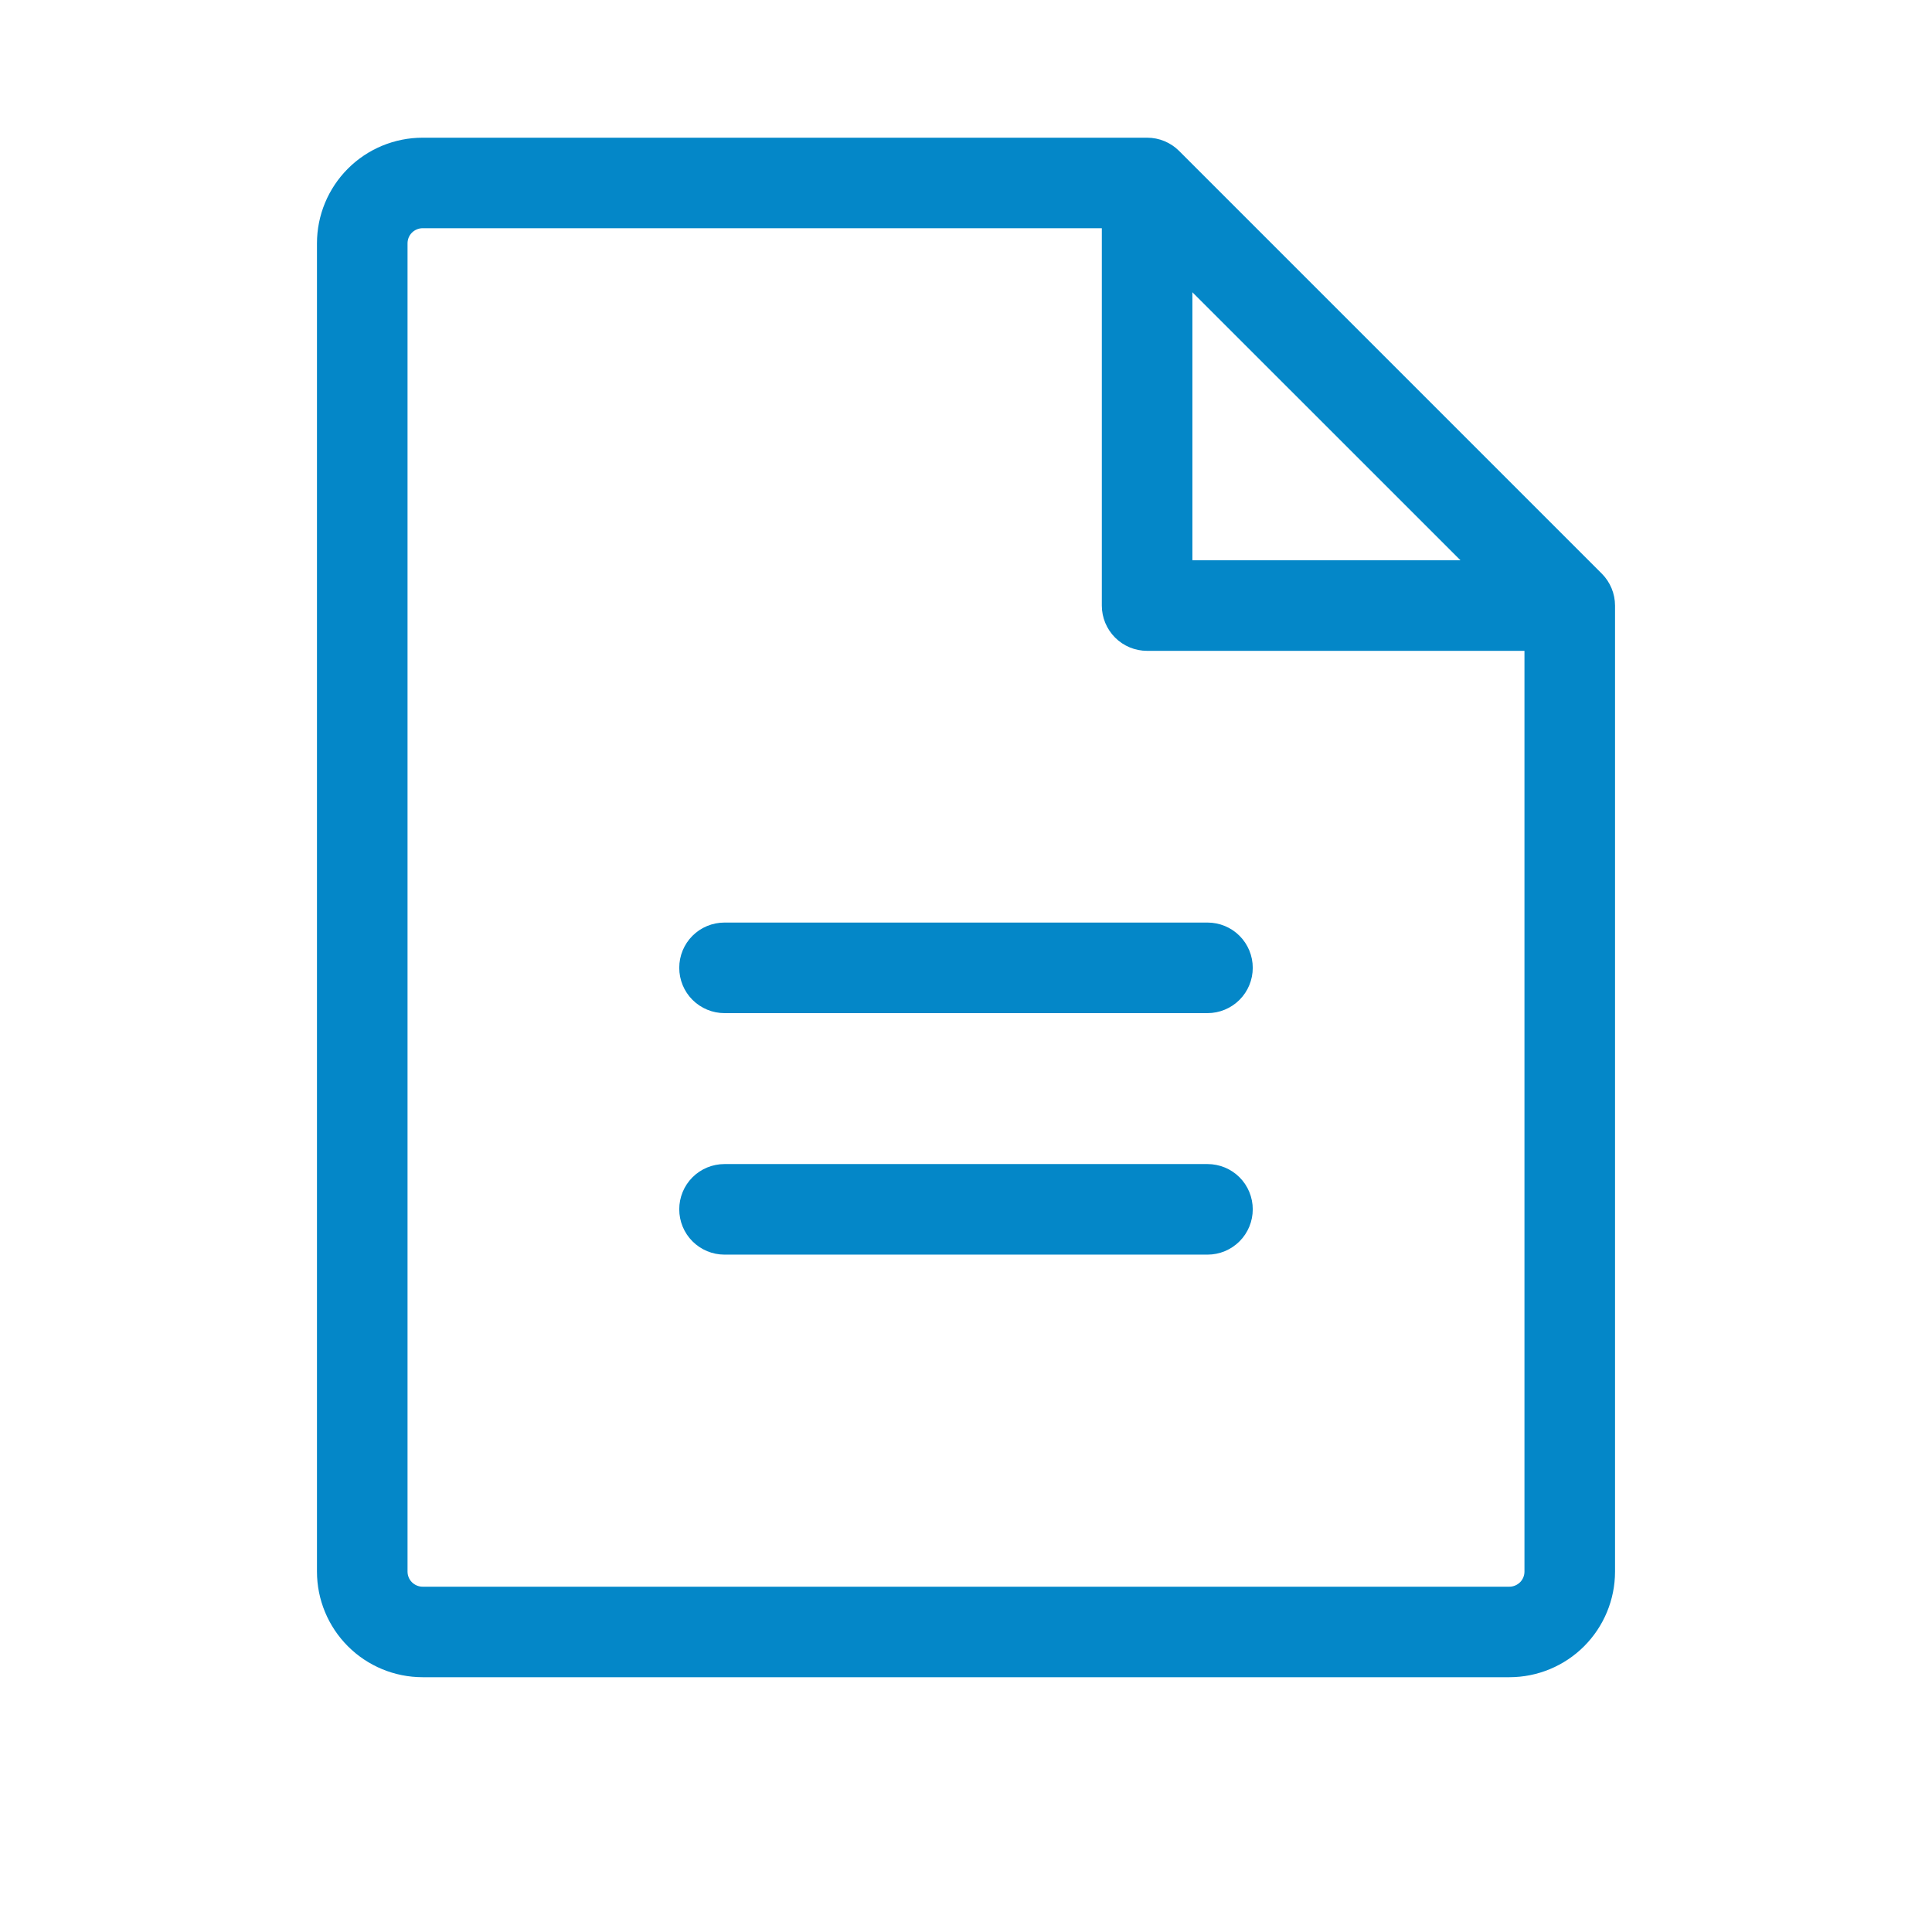 <svg width="33" height="33" viewBox="0 0 33 33" fill="none" xmlns="http://www.w3.org/2000/svg">
<path d="M27.359 9.797L20.14 2.578C19.995 2.433 19.799 2.352 19.594 2.352H7.219C6.74 2.352 6.281 2.542 5.943 2.88C5.604 3.219 5.414 3.678 5.414 4.156V26.844C5.414 27.322 5.604 27.781 5.943 28.12C6.281 28.458 6.74 28.648 7.219 28.648H25.781C26.26 28.648 26.719 28.458 27.057 28.12C27.396 27.781 27.586 27.322 27.586 26.844V10.344C27.586 10.139 27.504 9.942 27.359 9.797ZM20.367 4.992L24.946 9.57H20.367V4.992ZM25.781 27.102H7.219C7.15 27.102 7.085 27.074 7.036 27.026C6.988 26.978 6.961 26.912 6.961 26.844V4.156C6.961 4.088 6.988 4.022 7.036 3.974C7.085 3.926 7.15 3.898 7.219 3.898H18.82V10.344C18.82 10.549 18.902 10.746 19.047 10.891C19.192 11.036 19.389 11.117 19.594 11.117H26.039V26.844C26.039 26.912 26.012 26.978 25.964 27.026C25.915 27.074 25.85 27.102 25.781 27.102ZM21.398 16.531C21.398 16.736 21.317 16.933 21.172 17.078C21.027 17.223 20.83 17.305 20.625 17.305H12.375C12.17 17.305 11.973 17.223 11.828 17.078C11.683 16.933 11.602 16.736 11.602 16.531C11.602 16.326 11.683 16.129 11.828 15.984C11.973 15.839 12.17 15.758 12.375 15.758H20.625C20.83 15.758 21.027 15.839 21.172 15.984C21.317 16.129 21.398 16.326 21.398 16.531ZM21.398 20.656C21.398 20.861 21.317 21.058 21.172 21.203C21.027 21.348 20.83 21.43 20.625 21.43H12.375C12.17 21.43 11.973 21.348 11.828 21.203C11.683 21.058 11.602 20.861 11.602 20.656C11.602 20.451 11.683 20.254 11.828 20.109C11.973 19.964 12.17 19.883 12.375 19.883H20.625C20.83 19.883 21.027 19.964 21.172 20.109C21.317 20.254 21.398 20.451 21.398 20.656Z" fill="#0487C8"/>
</svg>
